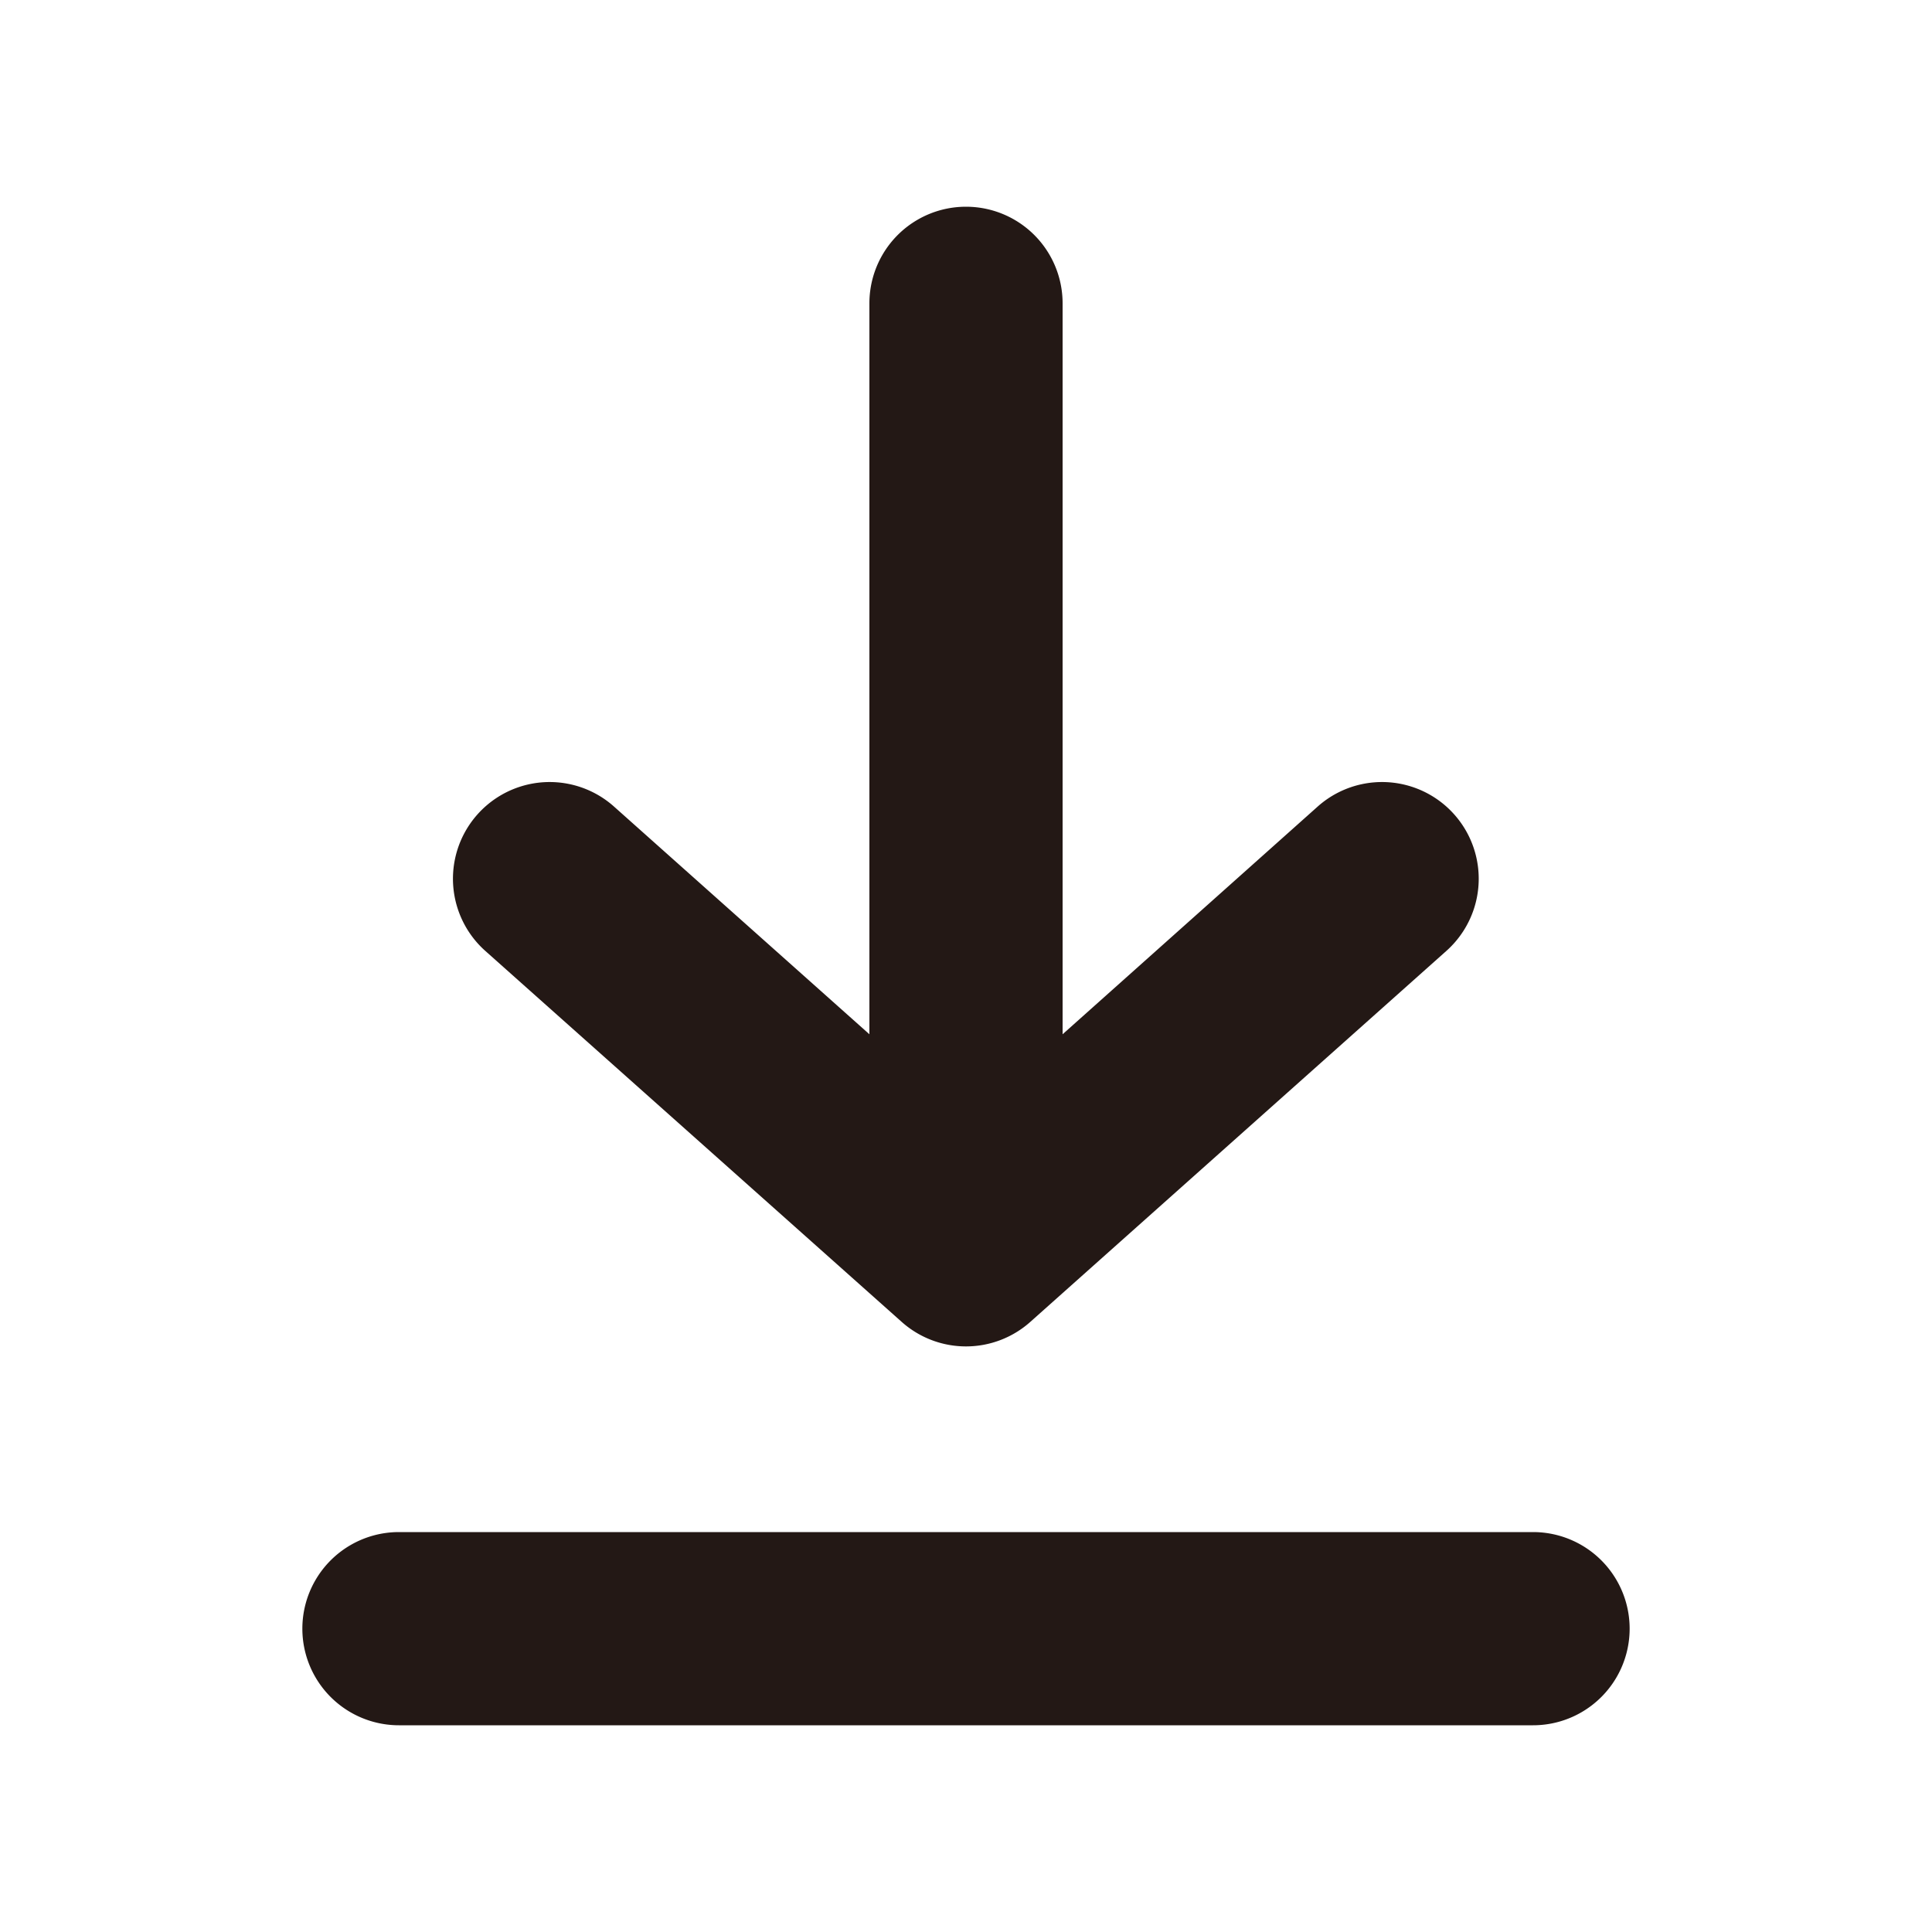 <svg id="outline" xmlns="http://www.w3.org/2000/svg" viewBox="0 0 60 60"><defs><style>.cls-1{fill:#231815;}</style></defs><path class="cls-1" d="M28,41.05a3,3,0,0,0,4,0L44.92,29.53a3,3,0,1,0-4-4.48L33,32.12V9.42a3,3,0,0,0-6,0v22.7l-7.93-7.07a3,3,0,1,0-4,4.48Z"/><path class="cls-1" d="M47.61,47.58H12.39a3,3,0,0,0,0,6H47.61a3,3,0,0,0,0-6Z"/></svg>
